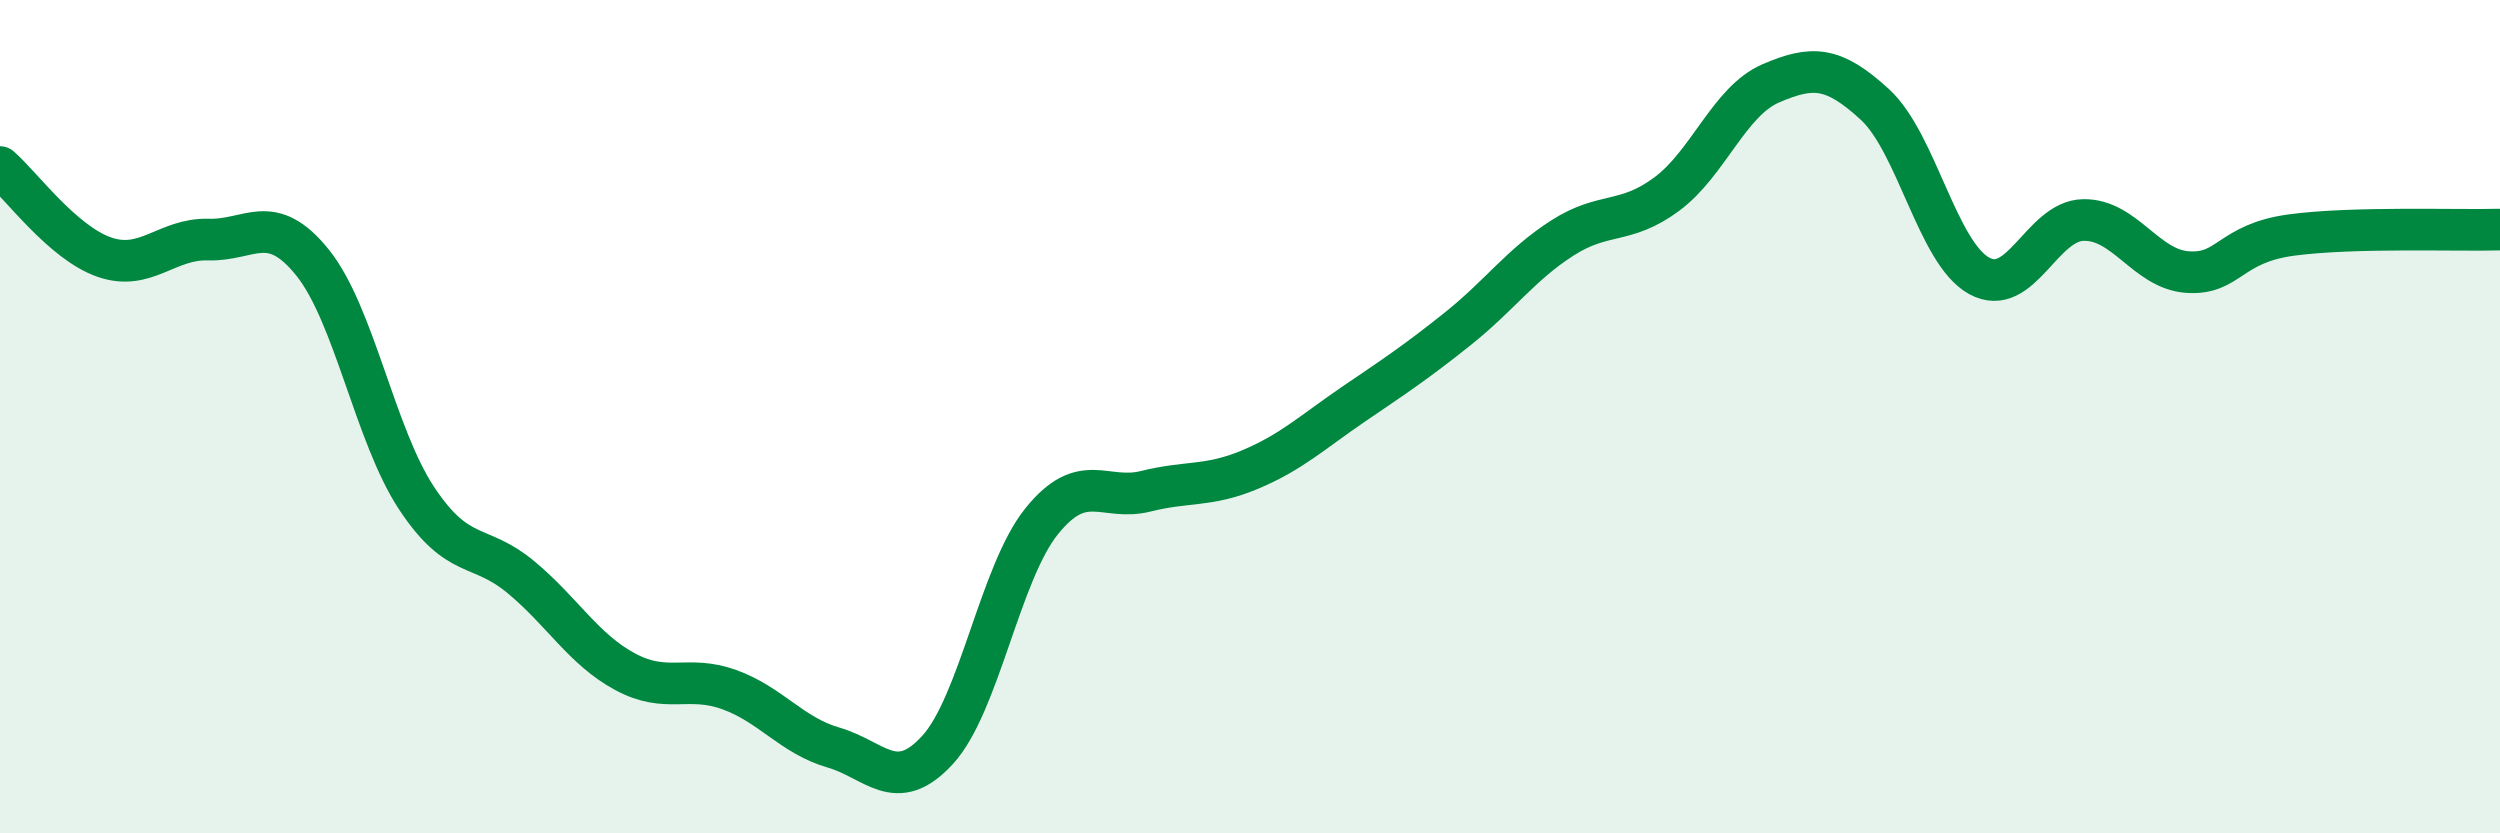 
    <svg width="60" height="20" viewBox="0 0 60 20" xmlns="http://www.w3.org/2000/svg">
      <path
        d="M 0,4.01 C 0.5,4.44 1.5,5.82 2.5,6.17 C 3.5,6.52 4,5.72 5,5.75 C 6,5.78 6.5,5.06 7.5,6.3 C 8.5,7.54 9,10.45 10,11.96 C 11,13.47 11.5,13.02 12.5,13.85 C 13.5,14.68 14,15.58 15,16.12 C 16,16.66 16.5,16.19 17.5,16.55 C 18.5,16.91 19,17.65 20,17.94 C 21,18.23 21.5,19.09 22.5,18 C 23.5,16.91 24,13.75 25,12.51 C 26,11.27 26.5,12.04 27.5,11.79 C 28.5,11.54 29,11.69 30,11.27 C 31,10.85 31.5,10.37 32.5,9.69 C 33.5,9.01 34,8.68 35,7.88 C 36,7.08 36.5,6.35 37.5,5.71 C 38.5,5.07 39,5.4 40,4.66 C 41,3.92 41.5,2.43 42.5,2 C 43.5,1.57 44,1.59 45,2.51 C 46,3.43 46.5,6.07 47.5,6.62 C 48.5,7.17 49,5.3 50,5.28 C 51,5.26 51.5,6.46 52.5,6.53 C 53.5,6.6 53.5,5.84 55,5.64 C 56.5,5.44 59,5.54 60,5.51L60 20L0 20Z"
        fill="#008740"
        opacity="0.1"
        stroke-linecap="round"
        stroke-linejoin="round"
      />
      <path
        d="M 0,4.01 C 0.5,4.44 1.5,5.82 2.5,6.17 C 3.5,6.52 4,5.72 5,5.75 C 6,5.78 6.5,5.06 7.5,6.3 C 8.5,7.54 9,10.45 10,11.96 C 11,13.47 11.5,13.02 12.5,13.85 C 13.5,14.68 14,15.58 15,16.12 C 16,16.66 16.5,16.19 17.5,16.55 C 18.5,16.91 19,17.65 20,17.94 C 21,18.23 21.5,19.09 22.5,18 C 23.5,16.91 24,13.75 25,12.51 C 26,11.27 26.5,12.04 27.5,11.79 C 28.5,11.54 29,11.69 30,11.27 C 31,10.85 31.5,10.37 32.5,9.69 C 33.5,9.01 34,8.68 35,7.88 C 36,7.08 36.5,6.35 37.5,5.71 C 38.5,5.07 39,5.4 40,4.66 C 41,3.92 41.5,2.43 42.5,2 C 43.5,1.57 44,1.59 45,2.51 C 46,3.43 46.5,6.07 47.5,6.62 C 48.5,7.17 49,5.3 50,5.28 C 51,5.26 51.5,6.46 52.5,6.53 C 53.5,6.6 53.5,5.84 55,5.64 C 56.5,5.44 59,5.54 60,5.51"
        stroke="#008740"
        stroke-width="1"
        fill="none"
        stroke-linecap="round"
        stroke-linejoin="round"
      />
    </svg>
  